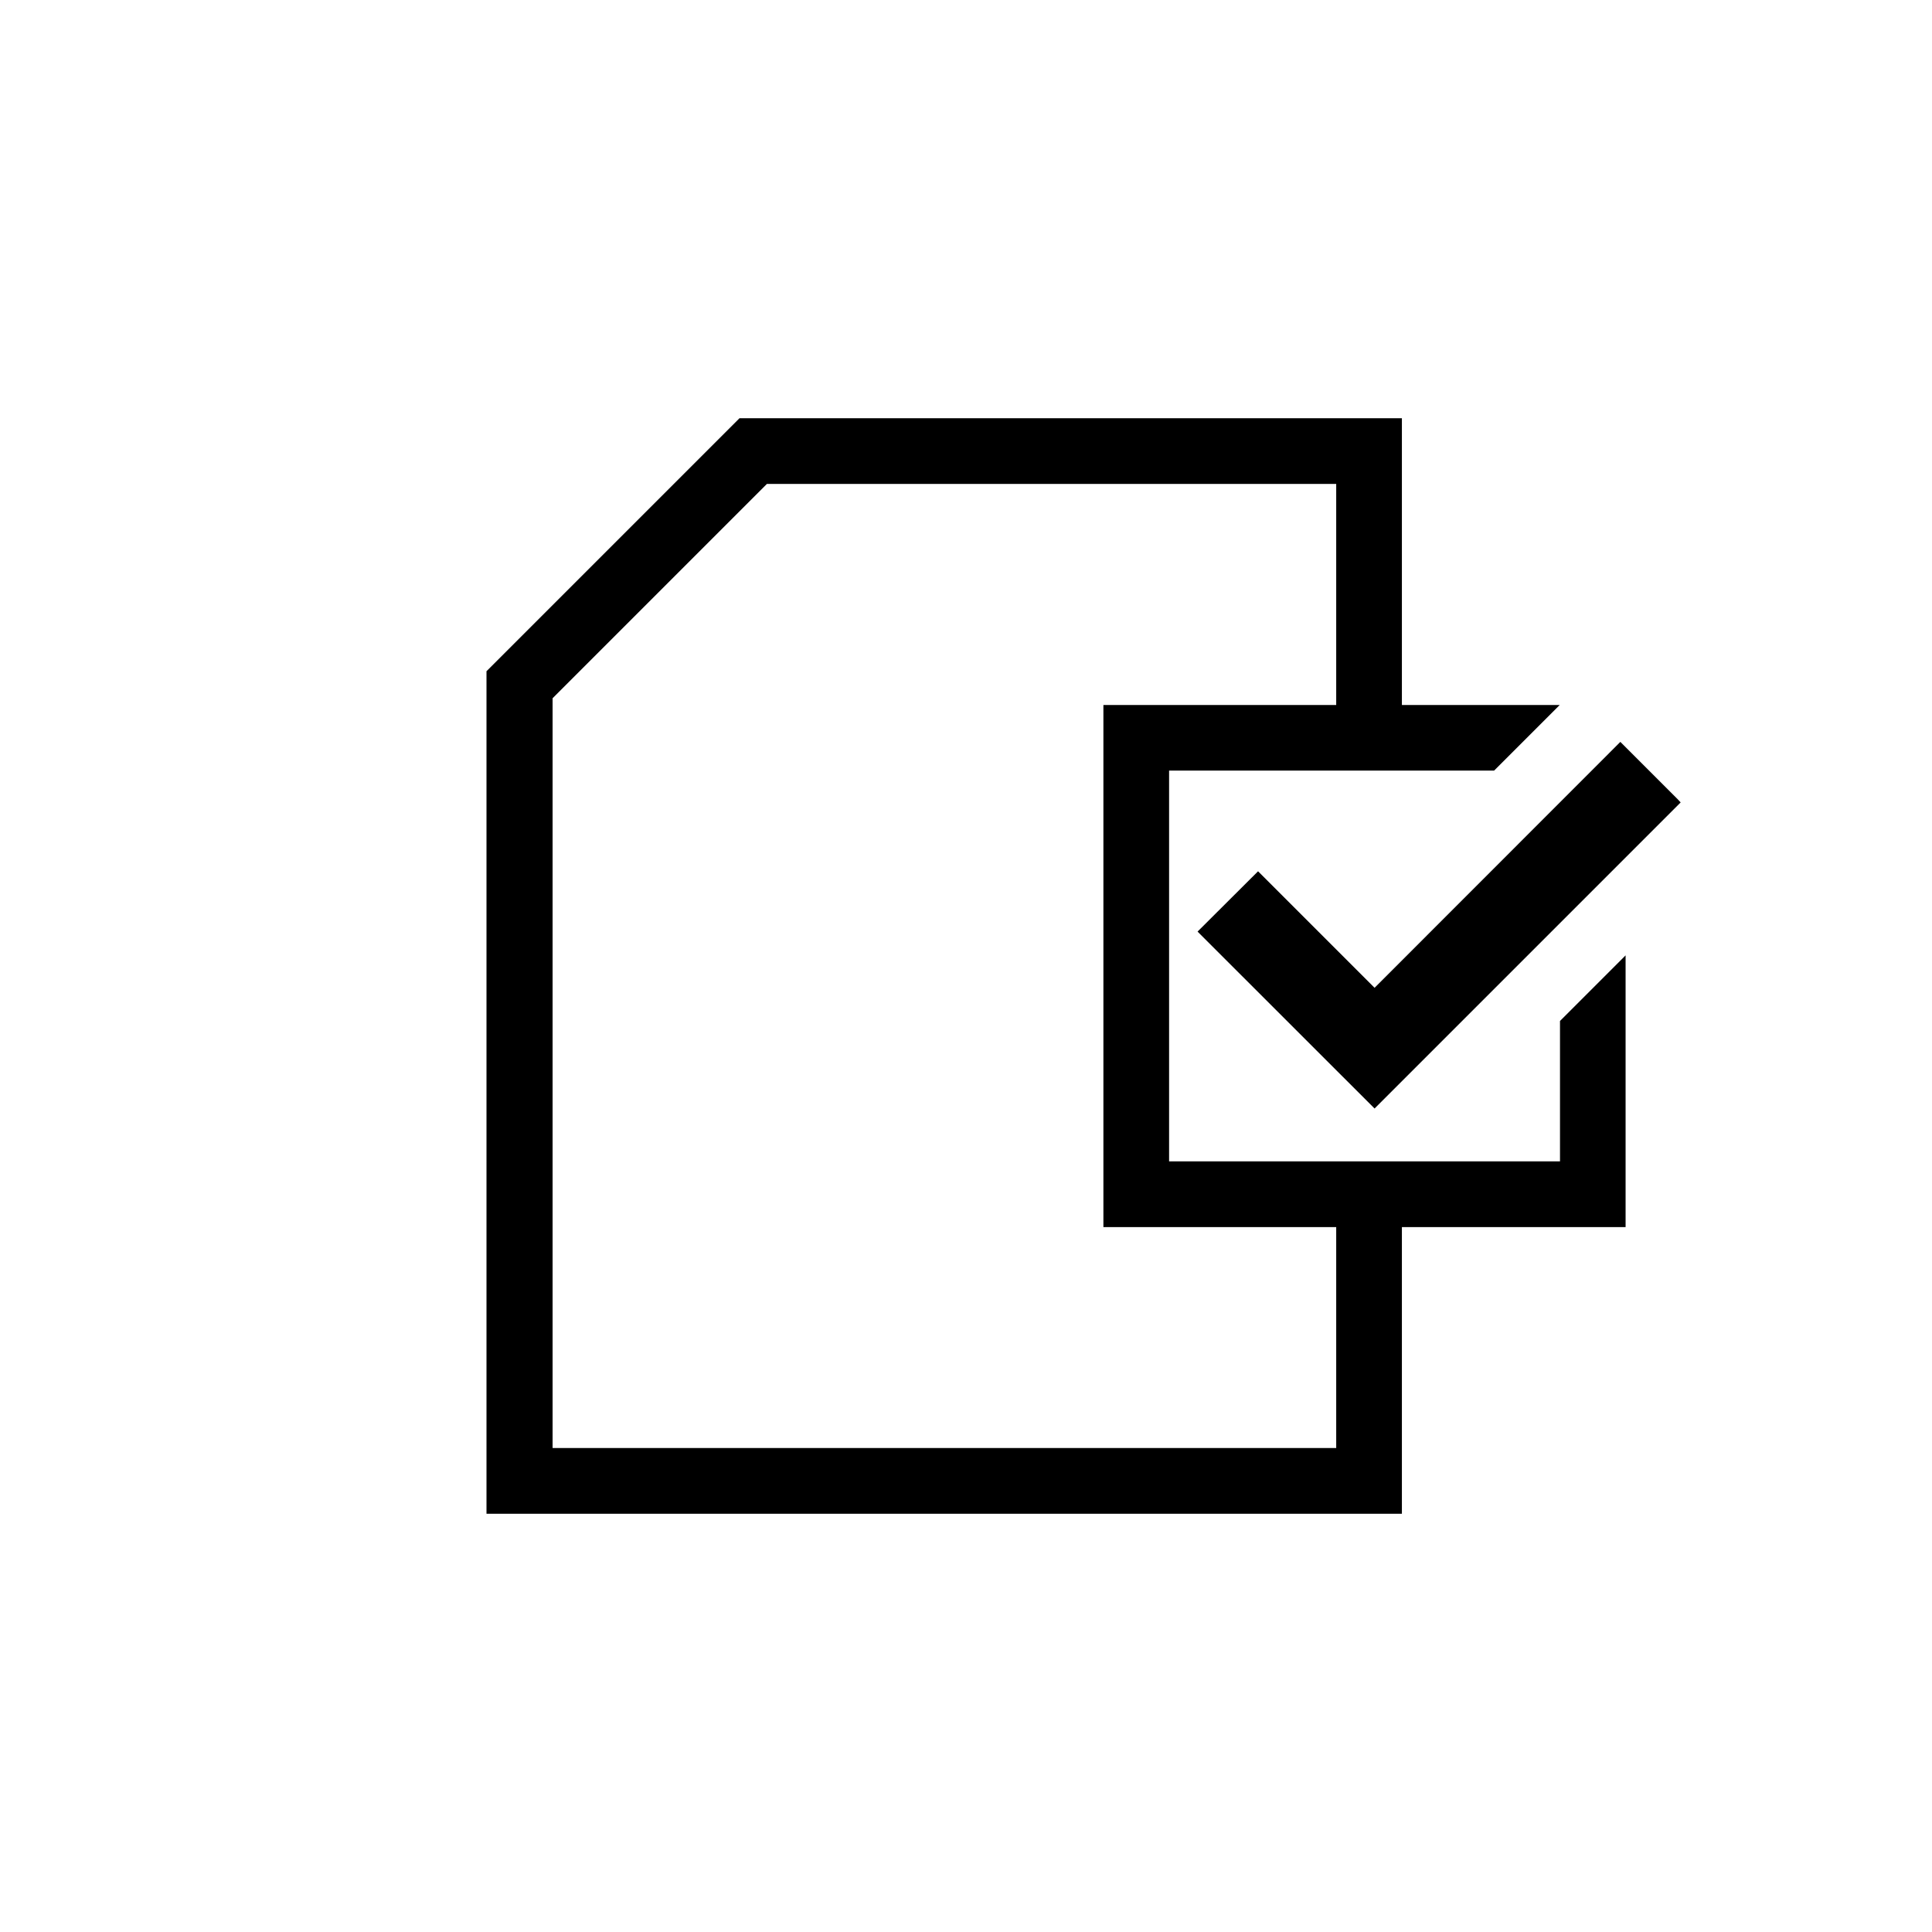 <?xml version="1.0" encoding="UTF-8"?> <svg xmlns="http://www.w3.org/2000/svg" id="Group_5680" data-name="Group 5680" width="42" height="42" viewBox="0 0 42 42"><rect id="Rectangle_2127" data-name="Rectangle 2127" width="42" height="42" rx="7" fill="#f73eeb" opacity="0"></rect><g id="Group_5236" data-name="Group 5236" transform="translate(10.584 9.092)"><path id="Path_12546" data-name="Path 12546" d="M58.586,46.445H50.091V37.95h7.066l1.426-1.426H55.152V30.29h-14.4l-5.5,5.5V54.106H55.152V47.874h4.863V41.967l-1.426,1.426v3.053Zm-4.863,6.232H36.689v-16.3l4.659-4.659H53.724v4.806H48.663V47.874h5.061V52.68Z" transform="translate(-35.26 -30.29)"></path><path id="Path_12547" data-name="Path 12547" d="M97.164,54.973,95.921,53.73l-5.343,5.346-2.533-2.533L86.73,57.854,90.578,61.7l4.028-4.028,1.426-1.426,1.2-1.2Z" transform="translate(-71.28 -46.694)"></path></g></svg> 